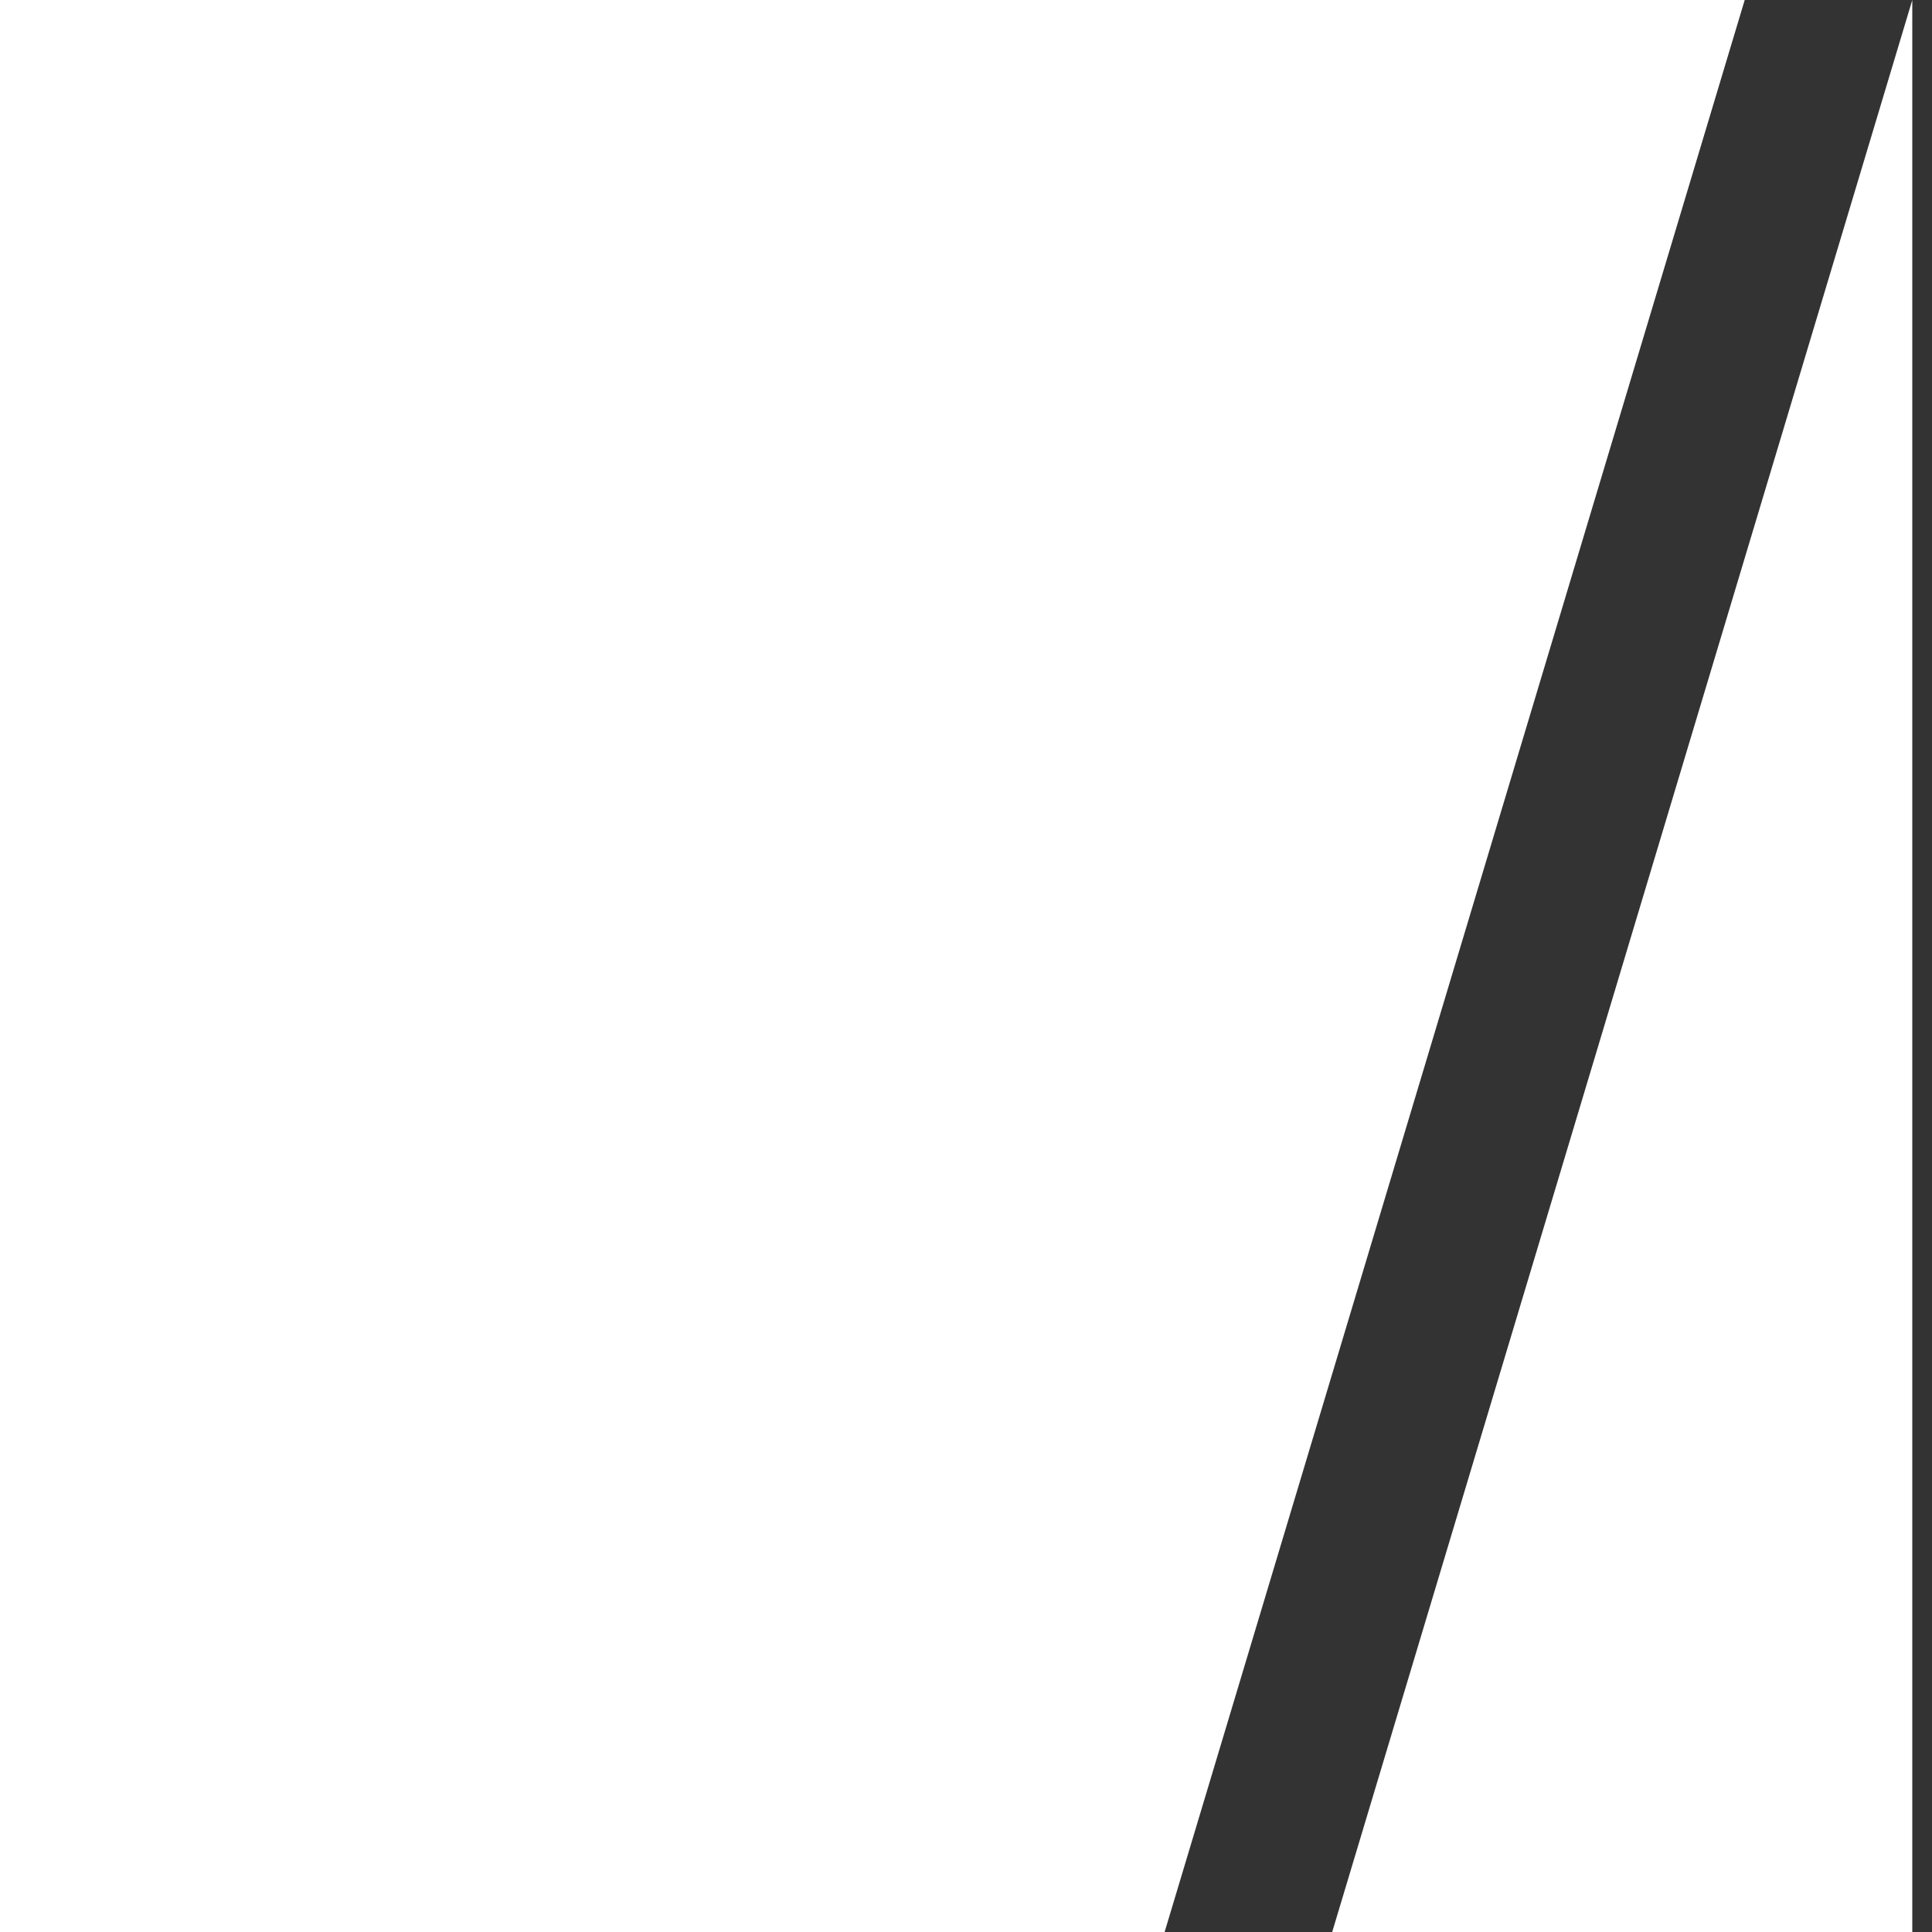 <?xml version="1.0" encoding="UTF-8"?>
<svg id="katman_1" xmlns="http://www.w3.org/2000/svg" version="1.1" viewBox="0 0 39.2 39.2">
  <rect x="0" y="0" width="39.2" height="39.2" fill="#333333" stroke="none"/>
  <!-- Generator: Adobe Illustrator 29.1.0, SVG Export Plug-In . SVG Version: 2.1.0 Build 142)  -->
  <defs>
    <style>
      .st0 {
        fill: #fff;
      }
    </style>
  </defs>
  <polygon class="st0" points="38.8 39.3 38.8 0 27 39.3 38.8 39.3"/>
  <polygon class="st0" points="-.4 0 -.4 39.3 23.6 39.3 35.4 0 38.8 0 38.8 0 -.4 0"/>
</svg>